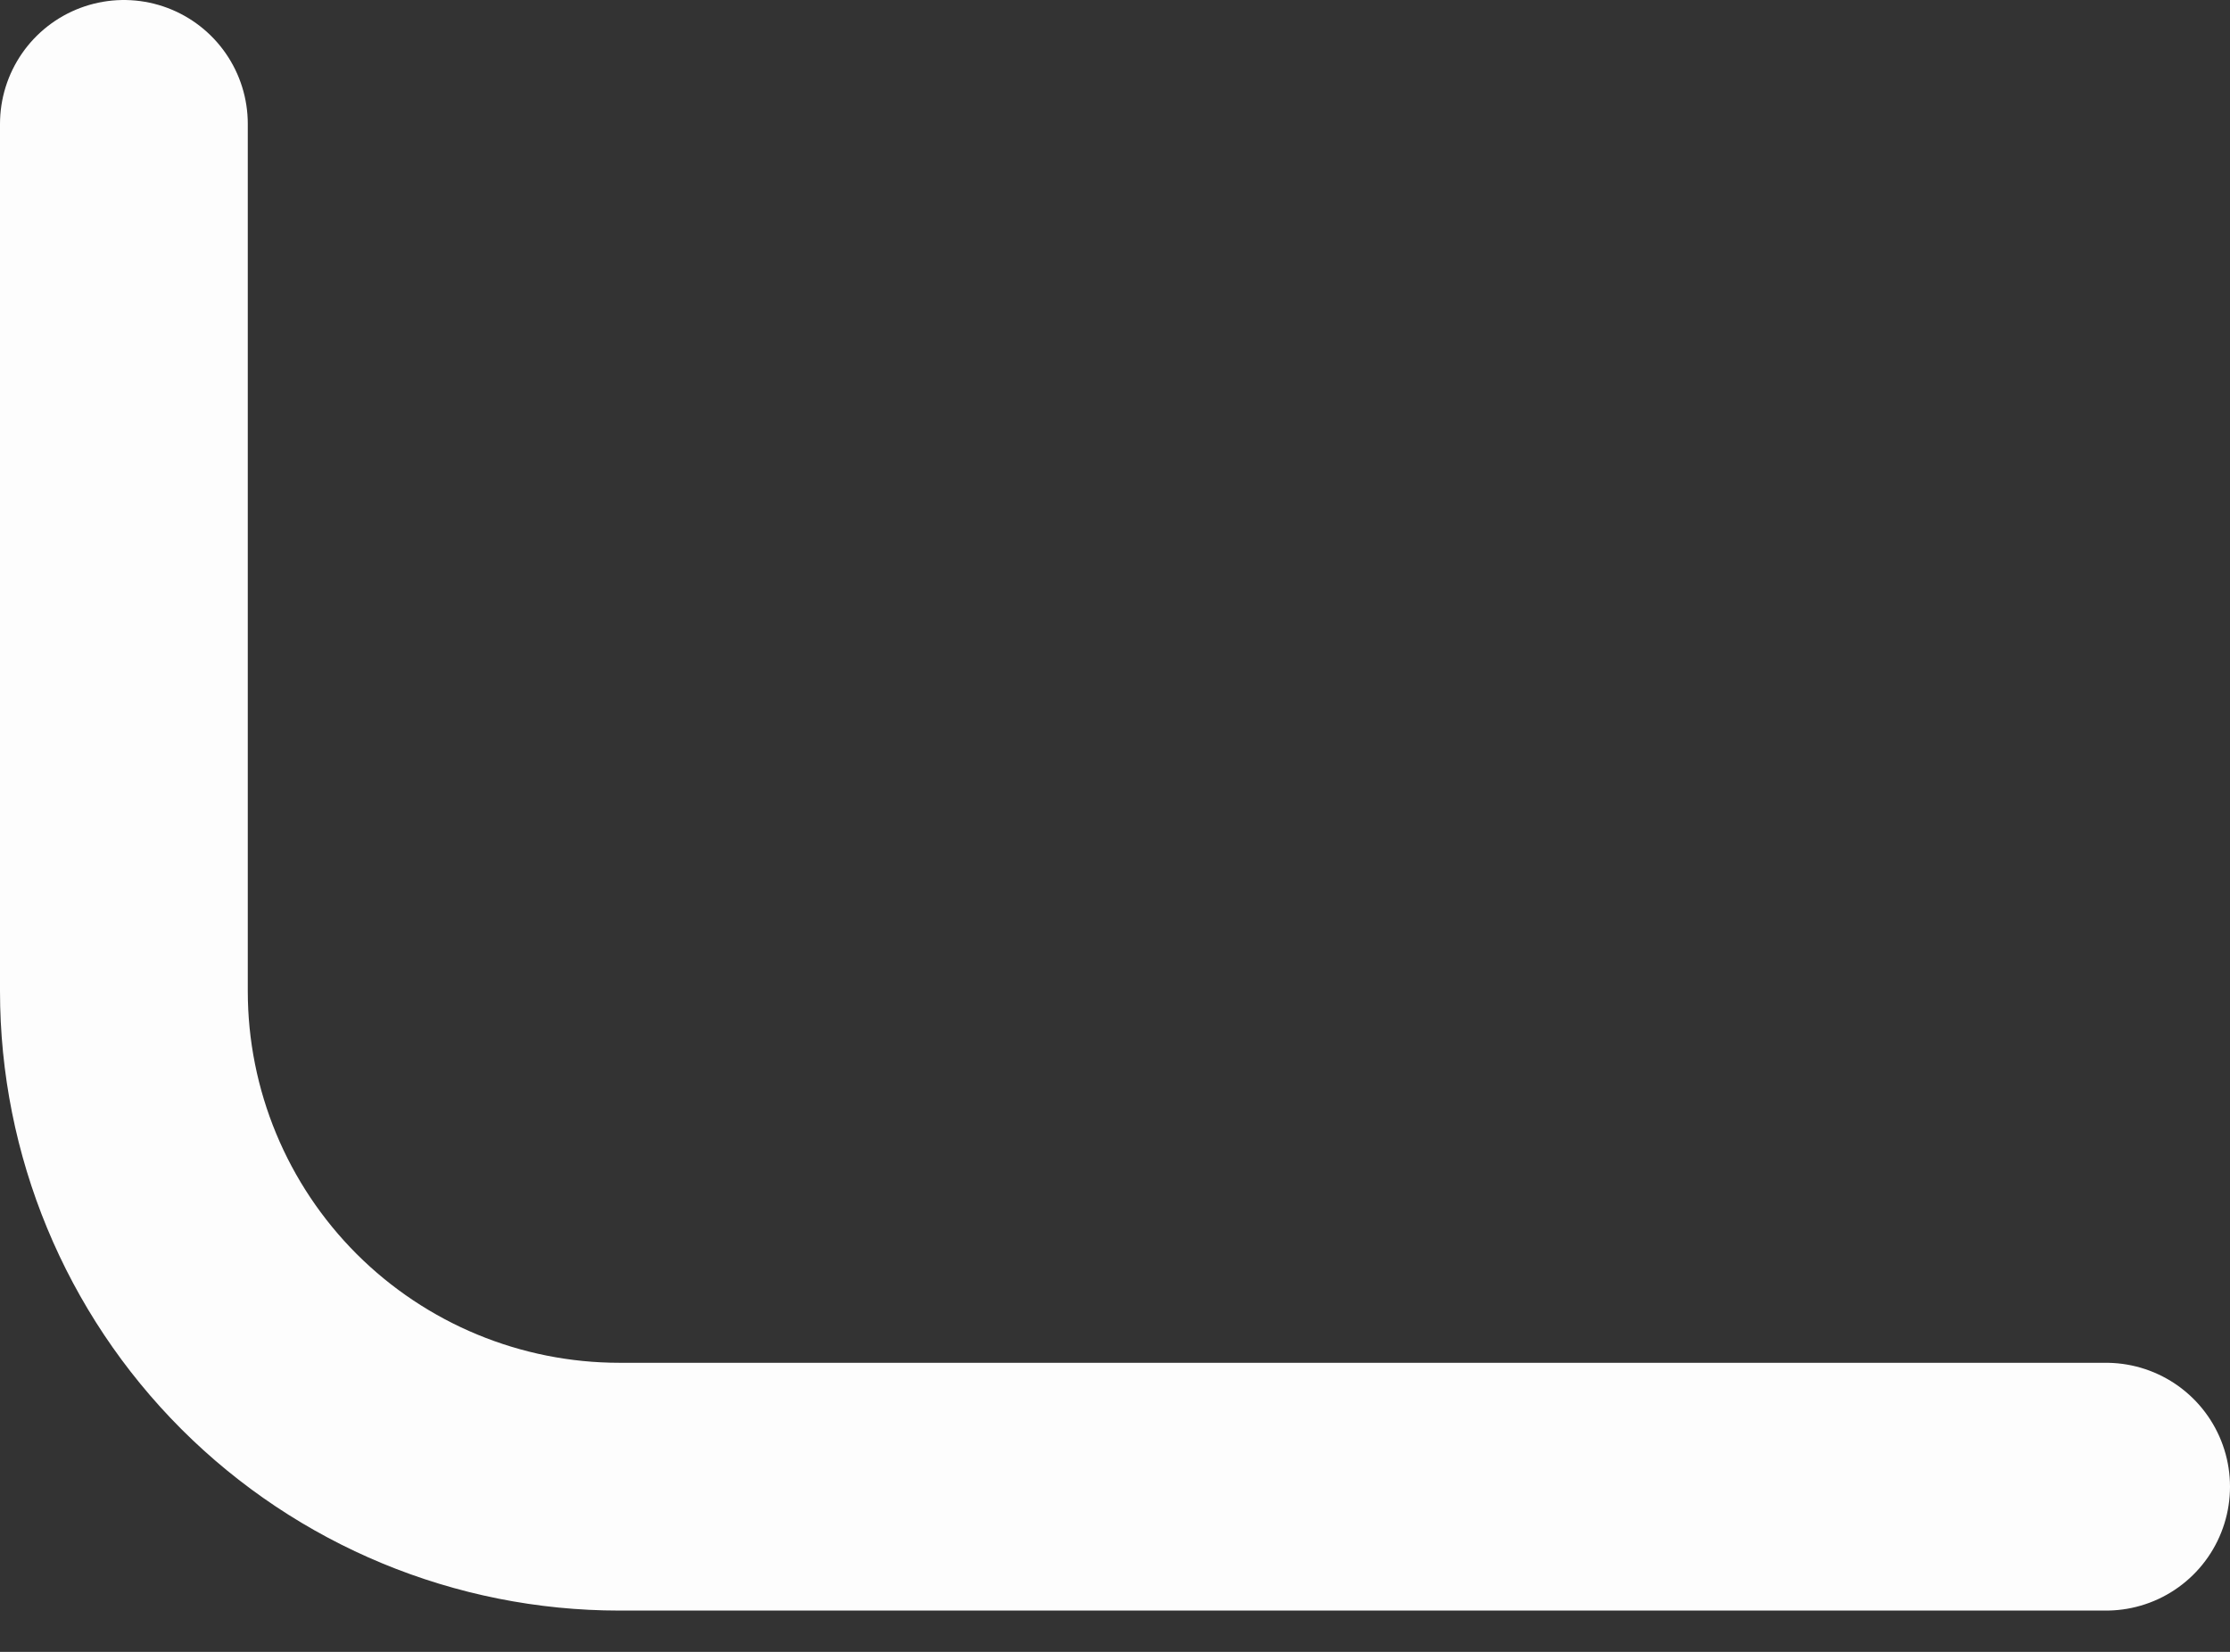 <svg width="27" height="20" viewBox="0 0 27 20" fill="none" xmlns="http://www.w3.org/2000/svg">
<rect x="0" y="0" width="27" height="20" fill="#333333" stroke="none"/>
<path d="M1.5 1.5V12C1.5 13.591 2.132 15.117 3.257 16.243C4.383 17.368 5.909 18 7.5 18H25.5" stroke="#FDFDFD" stroke-width="3" stroke-linecap="round" stroke-linejoin="round"/>
</svg>

